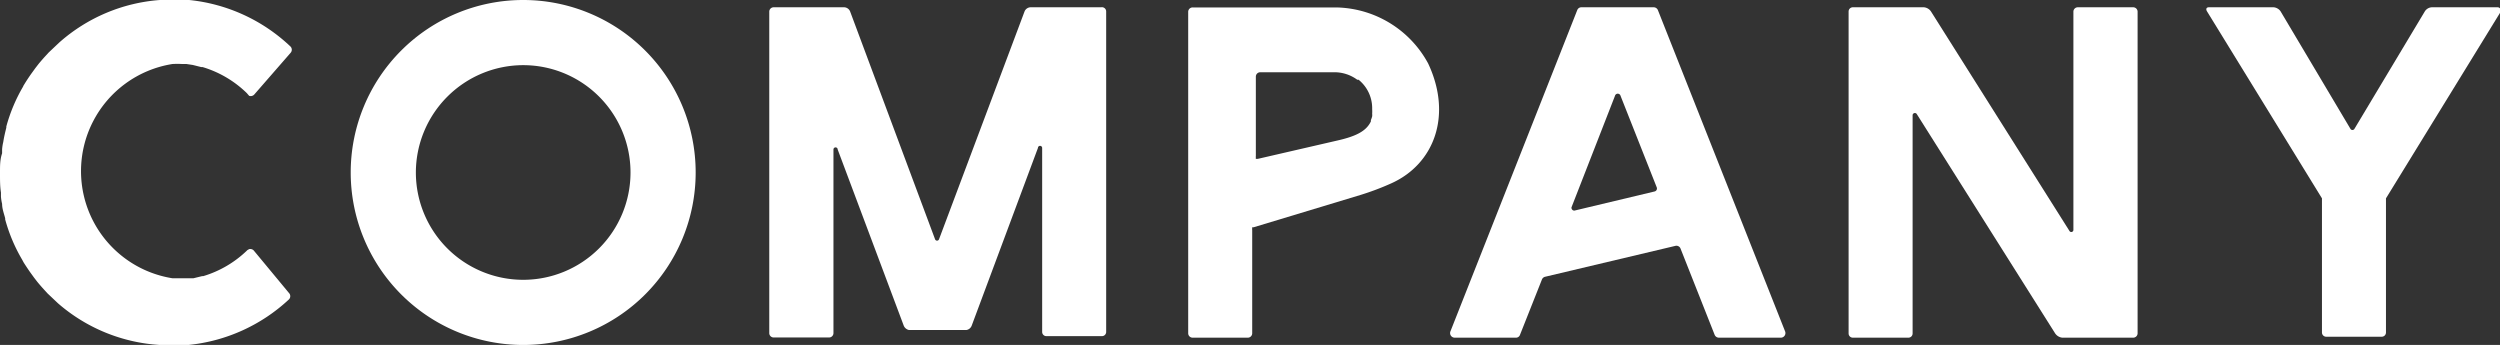 <svg xmlns="http://www.w3.org/2000/svg" viewBox="0 0 130.45 18"><rect x="0" y="0" width="130.45" height="18" fill="#333333" stroke="none"/><defs><style>.cls-1{fill:#ffffff;}</style></defs><g id="レイヤー_2" data-name="レイヤー 2"><g id="ヘッダー"><path class="cls-1" d="M130.32.38h-3.43a.46.46,0,0,0-.36.21l-3.68,6.14a.12.12,0,0,1-.2,0L119,.59a.49.49,0,0,0-.36-.21h-3.38c-.13,0-.17.09-.1.21l6,9.76v7a.22.22,0,0,0,.22.22h2.89a.22.22,0,0,0,.23-.22v-7l6-9.76C130.49.47,130.44.38,130.32.38Z"/><path class="cls-1" d="M57.46.38H53.77a.35.35,0,0,0-.31.22L49,12.48a.11.11,0,0,1-.21,0L44.36.6a.35.35,0,0,0-.3-.22H40.37a.23.23,0,0,0-.23.22V17.39a.23.23,0,0,0,.23.22h2.89a.23.23,0,0,0,.23-.22V7.8a.11.11,0,0,1,.22,0L47.16,17a.38.38,0,0,0,.27.22h3a.36.36,0,0,0,.27-.22l3.46-9.28a.11.11,0,0,1,.22,0v9.6a.22.22,0,0,0,.23.22h2.89a.22.22,0,0,0,.22-.22V.6A.22.22,0,0,0,57.46.38Z"/><path class="cls-1" d="M111.31.38h-2.89a.23.23,0,0,0-.23.22V12a.11.11,0,0,1-.2.06L100.76.6a.5.5,0,0,0-.37-.22H96.68a.22.22,0,0,0-.22.22V17.4a.22.22,0,0,0,.22.22h2.89a.22.22,0,0,0,.23-.22V6a.12.12,0,0,1,.21-.06l7.23,11.46a.52.52,0,0,0,.37.22h3.7a.23.23,0,0,0,.23-.22V.6A.23.23,0,0,0,111.31.38Z"/><path class="cls-1" d="M86.51.53a.24.24,0,0,0-.22-.15H82.52a.23.23,0,0,0-.22.15L75.68,17.3a.24.24,0,0,0,.22.32h3.19a.22.22,0,0,0,.22-.14l1.15-2.9a.24.24,0,0,1,.17-.14l6.79-1.61a.23.23,0,0,1,.27.14l1.78,4.5a.24.24,0,0,0,.22.15h3.24a.24.24,0,0,0,.22-.32ZM82,10.82,84.27,5a.15.15,0,0,1,.29,0l1.89,4.78a.16.16,0,0,1-.11.21l-4.19,1A.15.15,0,0,1,82,10.82Z"/><path class="cls-1" d="M27.3,3.4A5.6,5.6,0,1,1,21.7,9a5.61,5.61,0,0,1,5.6-5.6m0-3.4a9,9,0,1,0,9,9,9,9,0,0,0-9-9Z"/><path class="cls-1" d="M13.24,13.07A.25.25,0,0,0,13,13l-.09.05a5.6,5.6,0,0,1-2.31,1.36l-.06,0-.45.11-.32,0-.23,0-.5,0H9A5.66,5.66,0,0,1,9,3.34H9a4.36,4.36,0,0,1,.51,0l.22,0,.33.05.44.11.07,0a5.6,5.6,0,0,1,2.31,1.36L13,5a.25.25,0,0,0,.26-.06l1.9-2.18a.24.24,0,0,0,0-.33A9,9,0,0,0,9.87,0h0L9.25,0H9L8.4,0H8.34A8.9,8.9,0,0,0,3.09,2.22h0l-.55.52-.1.11c-.15.16-.29.32-.43.49l-.17.22-.21.29c-.12.17-.24.35-.35.53s-.05.08-.07.13A8.57,8.57,0,0,0,.33,6.6l0,.06c-.06.24-.12.49-.16.75a2.32,2.32,0,0,0-.06.38c0,.07,0,.14,0,.21C0,8.32,0,8.64,0,9v.1c0,.31,0,.63.05.95,0,.07,0,.14,0,.21a2.32,2.32,0,0,0,.06.38c0,.26.1.51.16.75l0,.06a8.57,8.57,0,0,0,.88,2.09s.05.09.07.13.23.36.35.53l.21.29.17.22c.14.17.28.33.43.49l.1.11.55.52h0A8.9,8.9,0,0,0,8.34,18H8.4L9,18h.26l.57,0h0a9,9,0,0,0,5.25-2.38.24.24,0,0,0,0-.33Z"/><path class="cls-1" d="M71,10.17a13.91,13.91,0,0,0,1.59-.6c2.24-1,3.21-3.54,1.93-6.26A5.57,5.57,0,0,0,69.8.39H62.26A.23.23,0,0,0,62,.61h0V17.39h0a.23.23,0,0,0,.23.23h2.87a.23.23,0,0,0,.24-.23h0V12a.28.28,0,0,1,0-.09l0,0,0-.05,0,0,0,0h0l.07,0ZM65.63,8.29h-.1l0,0,0,0a.1.1,0,0,1,0-.05l0,0a.36.36,0,0,1,0-.1V4a.23.23,0,0,1,.23-.23h3.86a2,2,0,0,1,1.2.39l.07,0h0a1.91,1.91,0,0,1,.71,1.45s0,.06,0,.09a1.94,1.94,0,0,1,0,.24.59.59,0,0,1,0,.13,1.18,1.18,0,0,1-.07.2.14.14,0,0,1,0,.07c-.25.53-.84.79-1.78,1Z"/></g></g></svg>